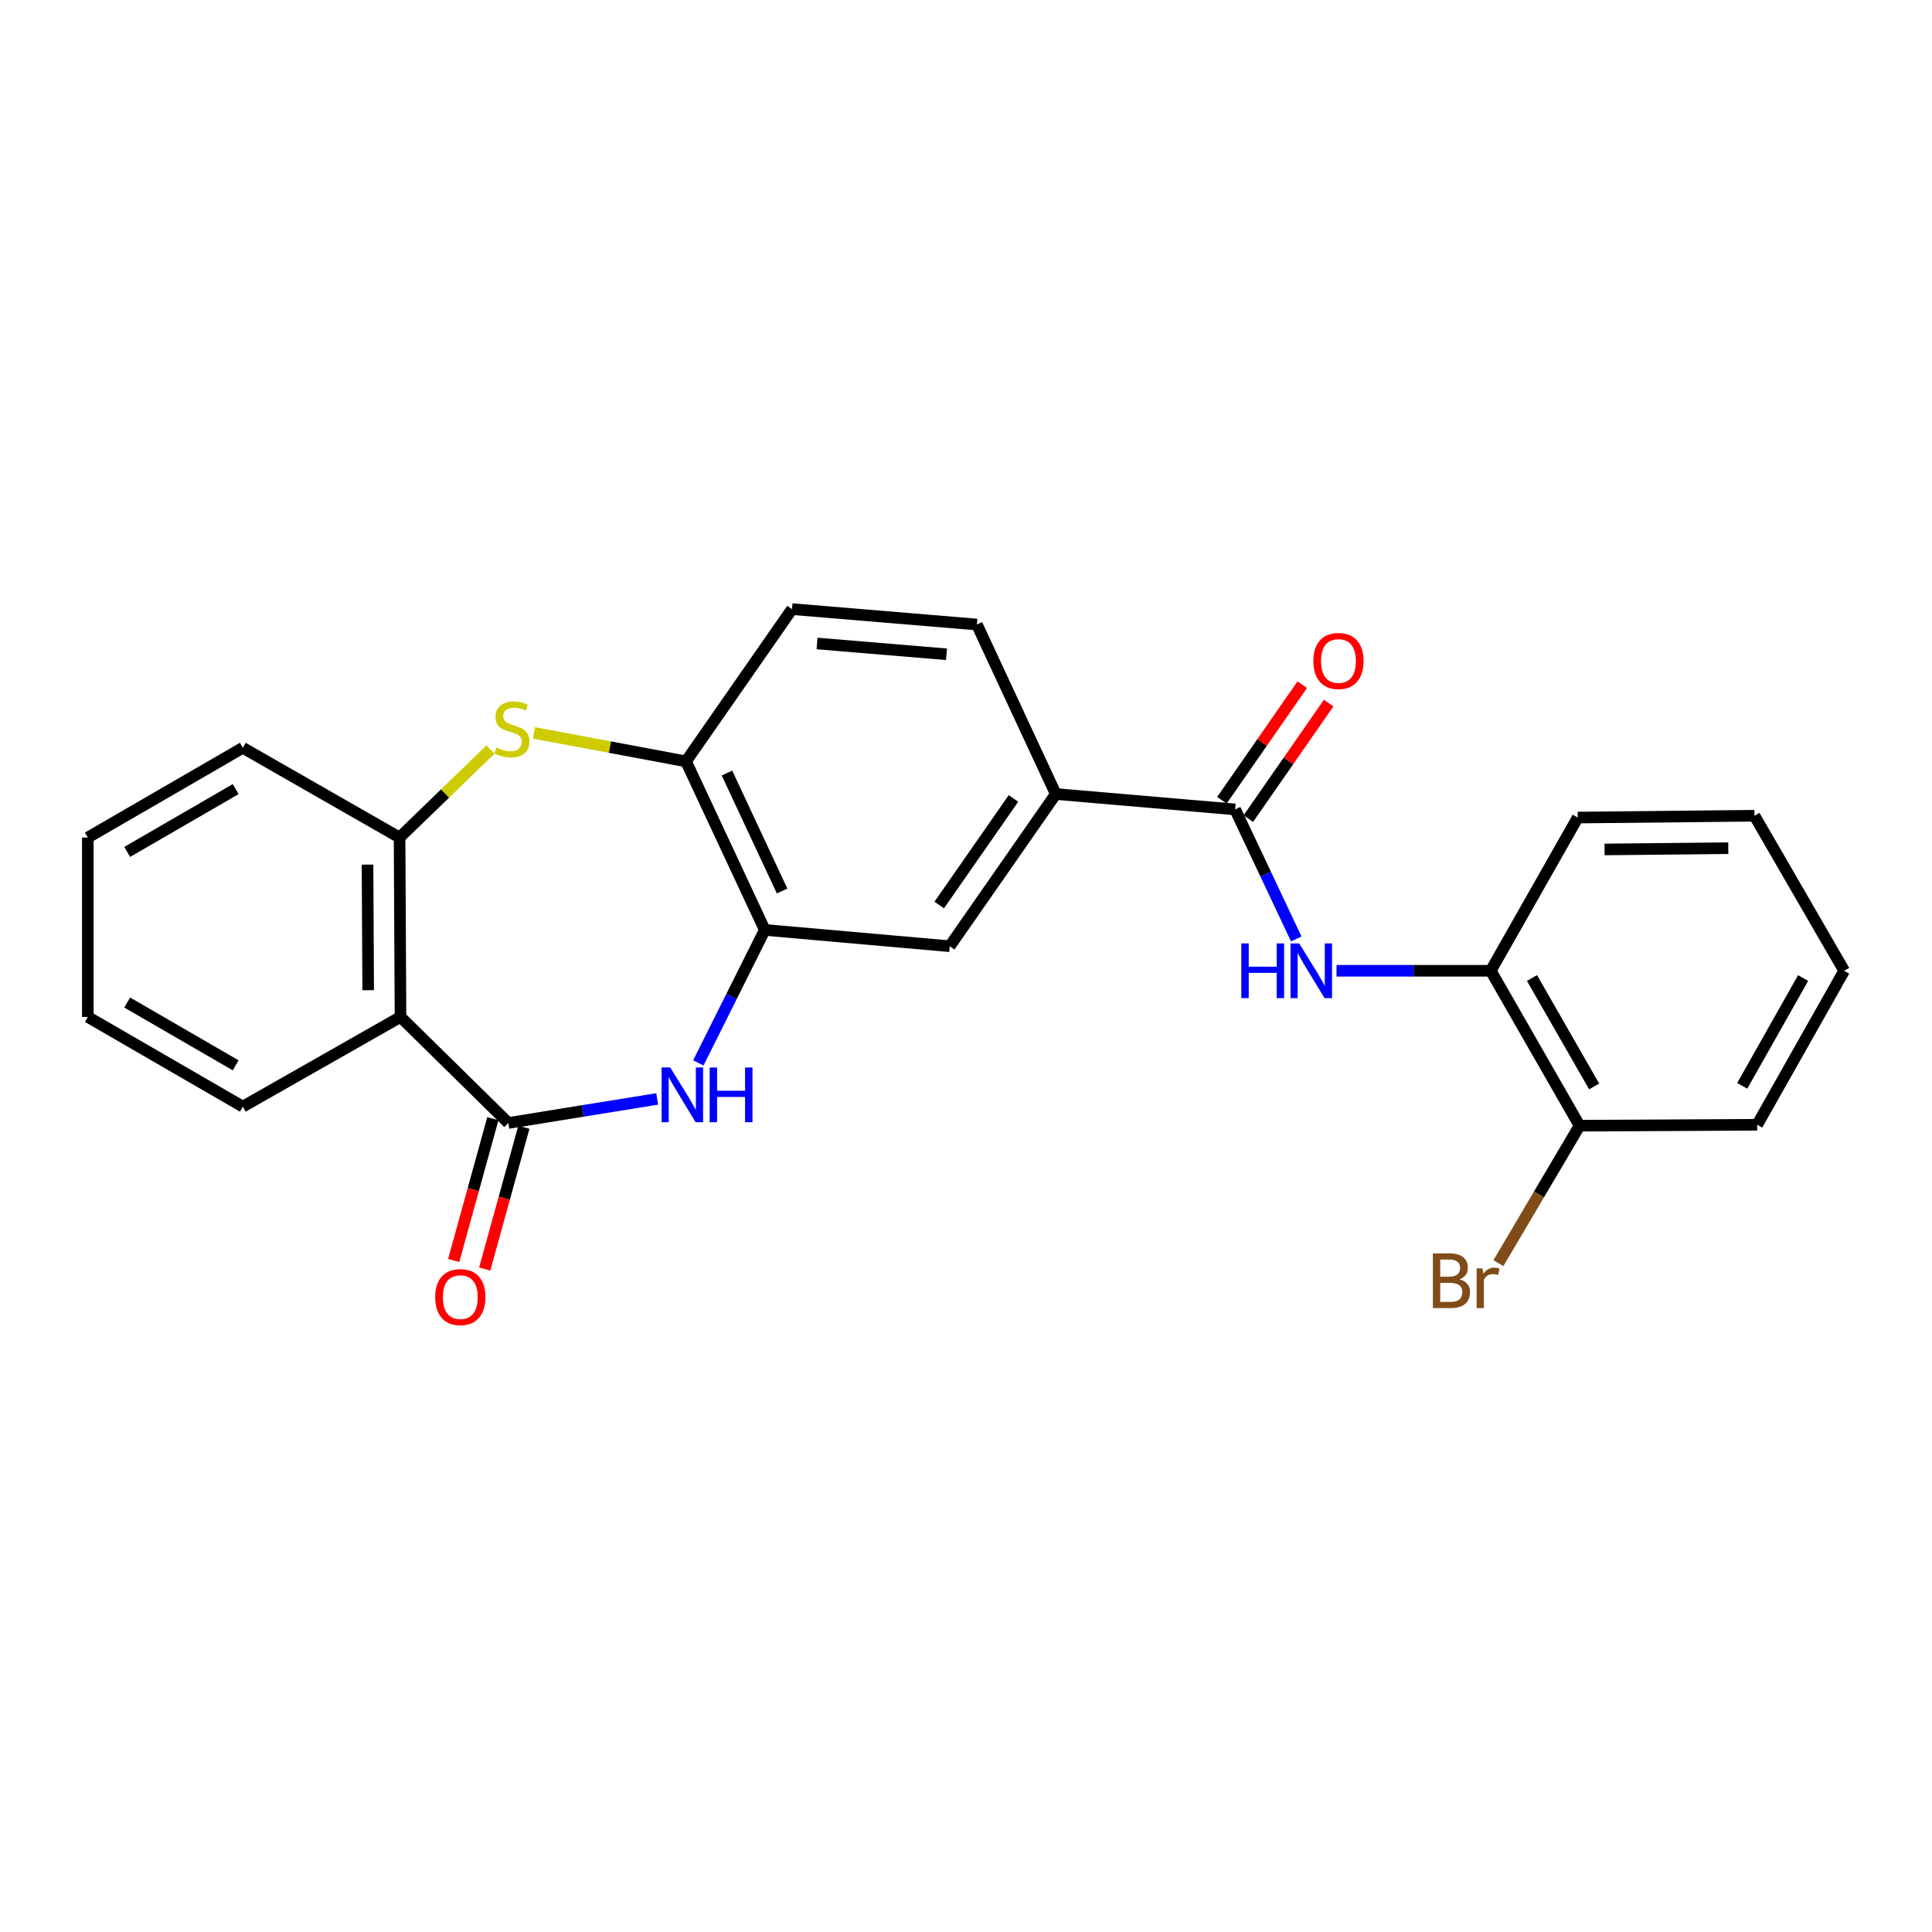 <?xml version='1.0' encoding='iso-8859-1'?>
<svg version='1.1' baseProfile='full'
              xmlns='http://www.w3.org/2000/svg'
                      xmlns:rdkit='http://www.rdkit.org/xml'
                      xmlns:xlink='http://www.w3.org/1999/xlink'
                  xml:space='preserve'
width='1000px' height='1000px' viewBox='0 0 1000 1000'>
<!-- END OF HEADER -->
<rect style='opacity:1.0;fill:#FFFFFF;stroke:none' width='1000' height='1000' x='0' y='0'> </rect>
<path class='bond-0' d='M 263.127,581.248 L 301.646,575.027' style='fill:none;fill-rule:evenodd;stroke:#000000;stroke-width:6px;stroke-linecap:butt;stroke-linejoin:miter;stroke-opacity:1' />
<path class='bond-0' d='M 301.646,575.027 L 340.165,568.806' style='fill:none;fill-rule:evenodd;stroke:#0000FF;stroke-width:6px;stroke-linecap:butt;stroke-linejoin:miter;stroke-opacity:1' />
<path class='bond-1' d='M 263.127,581.248 L 207.296,526.361' style='fill:none;fill-rule:evenodd;stroke:#000000;stroke-width:6px;stroke-linecap:butt;stroke-linejoin:miter;stroke-opacity:1' />
<path class='bond-11' d='M 255.1,579.031 L 244.965,615.733' style='fill:none;fill-rule:evenodd;stroke:#000000;stroke-width:6px;stroke-linecap:butt;stroke-linejoin:miter;stroke-opacity:1' />
<path class='bond-11' d='M 244.965,615.733 L 234.829,652.434' style='fill:none;fill-rule:evenodd;stroke:#FF0000;stroke-width:6px;stroke-linecap:butt;stroke-linejoin:miter;stroke-opacity:1' />
<path class='bond-11' d='M 271.155,583.465 L 261.019,620.166' style='fill:none;fill-rule:evenodd;stroke:#000000;stroke-width:6px;stroke-linecap:butt;stroke-linejoin:miter;stroke-opacity:1' />
<path class='bond-11' d='M 261.019,620.166 L 250.883,656.867' style='fill:none;fill-rule:evenodd;stroke:#FF0000;stroke-width:6px;stroke-linecap:butt;stroke-linejoin:miter;stroke-opacity:1' />
<path class='bond-3' d='M 361.454,550.157 L 378.652,515.742' style='fill:none;fill-rule:evenodd;stroke:#0000FF;stroke-width:6px;stroke-linecap:butt;stroke-linejoin:miter;stroke-opacity:1' />
<path class='bond-3' d='M 378.652,515.742 L 395.85,481.327' style='fill:none;fill-rule:evenodd;stroke:#000000;stroke-width:6px;stroke-linecap:butt;stroke-linejoin:miter;stroke-opacity:1' />
<path class='bond-5' d='M 207.296,526.361 L 206.815,433.508' style='fill:none;fill-rule:evenodd;stroke:#000000;stroke-width:6px;stroke-linecap:butt;stroke-linejoin:miter;stroke-opacity:1' />
<path class='bond-5' d='M 190.569,512.519 L 190.232,447.522' style='fill:none;fill-rule:evenodd;stroke:#000000;stroke-width:6px;stroke-linecap:butt;stroke-linejoin:miter;stroke-opacity:1' />
<path class='bond-17' d='M 207.296,526.361 L 125.677,572.791' style='fill:none;fill-rule:evenodd;stroke:#000000;stroke-width:6px;stroke-linecap:butt;stroke-linejoin:miter;stroke-opacity:1' />
<path class='bond-2' d='M 253.865,387.962 L 230.34,410.735' style='fill:none;fill-rule:evenodd;stroke:#CCCC00;stroke-width:6px;stroke-linecap:butt;stroke-linejoin:miter;stroke-opacity:1' />
<path class='bond-2' d='M 230.34,410.735 L 206.815,433.508' style='fill:none;fill-rule:evenodd;stroke:#000000;stroke-width:6px;stroke-linecap:butt;stroke-linejoin:miter;stroke-opacity:1' />
<path class='bond-25' d='M 276.341,379.343 L 315.707,386.712' style='fill:none;fill-rule:evenodd;stroke:#CCCC00;stroke-width:6px;stroke-linecap:butt;stroke-linejoin:miter;stroke-opacity:1' />
<path class='bond-25' d='M 315.707,386.712 L 355.073,394.082' style='fill:none;fill-rule:evenodd;stroke:#000000;stroke-width:6px;stroke-linecap:butt;stroke-linejoin:miter;stroke-opacity:1' />
<path class='bond-7' d='M 395.85,481.327 L 355.073,394.082' style='fill:none;fill-rule:evenodd;stroke:#000000;stroke-width:6px;stroke-linecap:butt;stroke-linejoin:miter;stroke-opacity:1' />
<path class='bond-7' d='M 404.822,461.188 L 376.278,400.117' style='fill:none;fill-rule:evenodd;stroke:#000000;stroke-width:6px;stroke-linecap:butt;stroke-linejoin:miter;stroke-opacity:1' />
<path class='bond-9' d='M 395.85,481.327 L 491.58,489.766' style='fill:none;fill-rule:evenodd;stroke:#000000;stroke-width:6px;stroke-linecap:butt;stroke-linejoin:miter;stroke-opacity:1' />
<path class='bond-4' d='M 639.301,418.954 L 546.468,410.987' style='fill:none;fill-rule:evenodd;stroke:#000000;stroke-width:6px;stroke-linecap:butt;stroke-linejoin:miter;stroke-opacity:1' />
<path class='bond-6' d='M 639.301,418.954 L 655.124,452.477' style='fill:none;fill-rule:evenodd;stroke:#000000;stroke-width:6px;stroke-linecap:butt;stroke-linejoin:miter;stroke-opacity:1' />
<path class='bond-6' d='M 655.124,452.477 L 670.946,486.001' style='fill:none;fill-rule:evenodd;stroke:#0000FF;stroke-width:6px;stroke-linecap:butt;stroke-linejoin:miter;stroke-opacity:1' />
<path class='bond-12' d='M 646.138,423.708 L 666.933,393.804' style='fill:none;fill-rule:evenodd;stroke:#000000;stroke-width:6px;stroke-linecap:butt;stroke-linejoin:miter;stroke-opacity:1' />
<path class='bond-12' d='M 666.933,393.804 L 687.727,363.9' style='fill:none;fill-rule:evenodd;stroke:#FF0000;stroke-width:6px;stroke-linecap:butt;stroke-linejoin:miter;stroke-opacity:1' />
<path class='bond-12' d='M 632.464,414.199 L 653.259,384.296' style='fill:none;fill-rule:evenodd;stroke:#000000;stroke-width:6px;stroke-linecap:butt;stroke-linejoin:miter;stroke-opacity:1' />
<path class='bond-12' d='M 653.259,384.296 L 674.053,354.392' style='fill:none;fill-rule:evenodd;stroke:#FF0000;stroke-width:6px;stroke-linecap:butt;stroke-linejoin:miter;stroke-opacity:1' />
<path class='bond-18' d='M 206.815,433.508 L 125.677,387.059' style='fill:none;fill-rule:evenodd;stroke:#000000;stroke-width:6px;stroke-linecap:butt;stroke-linejoin:miter;stroke-opacity:1' />
<path class='bond-10' d='M 691.781,502.47 L 731.694,502.47' style='fill:none;fill-rule:evenodd;stroke:#0000FF;stroke-width:6px;stroke-linecap:butt;stroke-linejoin:miter;stroke-opacity:1' />
<path class='bond-10' d='M 731.694,502.47 L 771.608,502.47' style='fill:none;fill-rule:evenodd;stroke:#000000;stroke-width:6px;stroke-linecap:butt;stroke-linejoin:miter;stroke-opacity:1' />
<path class='bond-14' d='M 355.073,394.082 L 409.933,315.276' style='fill:none;fill-rule:evenodd;stroke:#000000;stroke-width:6px;stroke-linecap:butt;stroke-linejoin:miter;stroke-opacity:1' />
<path class='bond-8' d='M 546.468,410.987 L 491.58,489.766' style='fill:none;fill-rule:evenodd;stroke:#000000;stroke-width:6px;stroke-linecap:butt;stroke-linejoin:miter;stroke-opacity:1' />
<path class='bond-8' d='M 524.569,413.283 L 486.148,468.428' style='fill:none;fill-rule:evenodd;stroke:#000000;stroke-width:6px;stroke-linecap:butt;stroke-linejoin:miter;stroke-opacity:1' />
<path class='bond-15' d='M 546.468,410.987 L 505.635,323.252' style='fill:none;fill-rule:evenodd;stroke:#000000;stroke-width:6px;stroke-linecap:butt;stroke-linejoin:miter;stroke-opacity:1' />
<path class='bond-13' d='M 771.608,502.47 L 817.576,582.655' style='fill:none;fill-rule:evenodd;stroke:#000000;stroke-width:6px;stroke-linecap:butt;stroke-linejoin:miter;stroke-opacity:1' />
<path class='bond-13' d='M 792.952,506.214 L 825.13,562.344' style='fill:none;fill-rule:evenodd;stroke:#000000;stroke-width:6px;stroke-linecap:butt;stroke-linejoin:miter;stroke-opacity:1' />
<path class='bond-19' d='M 771.608,502.47 L 816.632,423.164' style='fill:none;fill-rule:evenodd;stroke:#000000;stroke-width:6px;stroke-linecap:butt;stroke-linejoin:miter;stroke-opacity:1' />
<path class='bond-16' d='M 817.576,582.655 L 796.572,618.23' style='fill:none;fill-rule:evenodd;stroke:#000000;stroke-width:6px;stroke-linecap:butt;stroke-linejoin:miter;stroke-opacity:1' />
<path class='bond-16' d='M 796.572,618.23 L 775.568,653.806' style='fill:none;fill-rule:evenodd;stroke:#7F4C19;stroke-width:6px;stroke-linecap:butt;stroke-linejoin:miter;stroke-opacity:1' />
<path class='bond-20' d='M 817.576,582.655 L 909.521,582.174' style='fill:none;fill-rule:evenodd;stroke:#000000;stroke-width:6px;stroke-linecap:butt;stroke-linejoin:miter;stroke-opacity:1' />
<path class='bond-27' d='M 409.933,315.276 L 505.635,323.252' style='fill:none;fill-rule:evenodd;stroke:#000000;stroke-width:6px;stroke-linecap:butt;stroke-linejoin:miter;stroke-opacity:1' />
<path class='bond-27' d='M 422.905,333.07 L 489.896,338.653' style='fill:none;fill-rule:evenodd;stroke:#000000;stroke-width:6px;stroke-linecap:butt;stroke-linejoin:miter;stroke-opacity:1' />
<path class='bond-21' d='M 125.677,572.791 L 45.455,526.361' style='fill:none;fill-rule:evenodd;stroke:#000000;stroke-width:6px;stroke-linecap:butt;stroke-linejoin:miter;stroke-opacity:1' />
<path class='bond-21' d='M 121.986,551.412 L 65.831,518.91' style='fill:none;fill-rule:evenodd;stroke:#000000;stroke-width:6px;stroke-linecap:butt;stroke-linejoin:miter;stroke-opacity:1' />
<path class='bond-26' d='M 125.677,387.059 L 45.455,433.508' style='fill:none;fill-rule:evenodd;stroke:#000000;stroke-width:6px;stroke-linecap:butt;stroke-linejoin:miter;stroke-opacity:1' />
<path class='bond-26' d='M 121.989,408.44 L 65.833,440.954' style='fill:none;fill-rule:evenodd;stroke:#000000;stroke-width:6px;stroke-linecap:butt;stroke-linejoin:miter;stroke-opacity:1' />
<path class='bond-23' d='M 816.632,423.164 L 908.115,422.229' style='fill:none;fill-rule:evenodd;stroke:#000000;stroke-width:6px;stroke-linecap:butt;stroke-linejoin:miter;stroke-opacity:1' />
<path class='bond-23' d='M 830.525,439.678 L 894.562,439.024' style='fill:none;fill-rule:evenodd;stroke:#000000;stroke-width:6px;stroke-linecap:butt;stroke-linejoin:miter;stroke-opacity:1' />
<path class='bond-28' d='M 909.521,582.174 L 954.545,502.47' style='fill:none;fill-rule:evenodd;stroke:#000000;stroke-width:6px;stroke-linecap:butt;stroke-linejoin:miter;stroke-opacity:1' />
<path class='bond-28' d='M 901.773,562.026 L 933.29,506.234' style='fill:none;fill-rule:evenodd;stroke:#000000;stroke-width:6px;stroke-linecap:butt;stroke-linejoin:miter;stroke-opacity:1' />
<path class='bond-22' d='M 45.455,526.361 L 45.455,433.508' style='fill:none;fill-rule:evenodd;stroke:#000000;stroke-width:6px;stroke-linecap:butt;stroke-linejoin:miter;stroke-opacity:1' />
<path class='bond-24' d='M 908.115,422.229 L 954.545,502.47' style='fill:none;fill-rule:evenodd;stroke:#000000;stroke-width:6px;stroke-linecap:butt;stroke-linejoin:miter;stroke-opacity:1' />
<path  class='atom-1' d='M 346.925 552.543
L 356.205 567.543
Q 357.125 569.023, 358.605 571.703
Q 360.085 574.383, 360.165 574.543
L 360.165 552.543
L 363.925 552.543
L 363.925 580.863
L 360.045 580.863
L 350.085 564.463
Q 348.925 562.543, 347.685 560.343
Q 346.485 558.143, 346.125 557.463
L 346.125 580.863
L 342.445 580.863
L 342.445 552.543
L 346.925 552.543
' fill='#0000FF'/>
<path  class='atom-1' d='M 367.325 552.543
L 371.165 552.543
L 371.165 564.583
L 385.645 564.583
L 385.645 552.543
L 389.485 552.543
L 389.485 580.863
L 385.645 580.863
L 385.645 567.783
L 371.165 567.783
L 371.165 580.863
L 367.325 580.863
L 367.325 552.543
' fill='#0000FF'/>
<path  class='atom-3' d='M 256.969 386.934
Q 257.289 387.054, 258.609 387.614
Q 259.929 388.174, 261.369 388.534
Q 262.849 388.854, 264.289 388.854
Q 266.969 388.854, 268.529 387.574
Q 270.089 386.254, 270.089 383.974
Q 270.089 382.414, 269.289 381.454
Q 268.529 380.494, 267.329 379.974
Q 266.129 379.454, 264.129 378.854
Q 261.609 378.094, 260.089 377.374
Q 258.609 376.654, 257.529 375.134
Q 256.489 373.614, 256.489 371.054
Q 256.489 367.494, 258.889 365.294
Q 261.329 363.094, 266.129 363.094
Q 269.409 363.094, 273.129 364.654
L 272.209 367.734
Q 268.809 366.334, 266.249 366.334
Q 263.489 366.334, 261.969 367.494
Q 260.449 368.614, 260.489 370.574
Q 260.489 372.094, 261.249 373.014
Q 262.049 373.934, 263.169 374.454
Q 264.329 374.974, 266.249 375.574
Q 268.809 376.374, 270.329 377.174
Q 271.849 377.974, 272.929 379.614
Q 274.049 381.214, 274.049 383.974
Q 274.049 387.894, 271.409 390.014
Q 268.809 392.094, 264.449 392.094
Q 261.929 392.094, 260.009 391.534
Q 258.129 391.014, 255.889 390.094
L 256.969 386.934
' fill='#CCCC00'/>
<path  class='atom-7' d='M 642.498 488.31
L 646.338 488.31
L 646.338 500.35
L 660.818 500.35
L 660.818 488.31
L 664.658 488.31
L 664.658 516.63
L 660.818 516.63
L 660.818 503.55
L 646.338 503.55
L 646.338 516.63
L 642.498 516.63
L 642.498 488.31
' fill='#0000FF'/>
<path  class='atom-7' d='M 672.458 488.31
L 681.738 503.31
Q 682.658 504.79, 684.138 507.47
Q 685.618 510.15, 685.698 510.31
L 685.698 488.31
L 689.458 488.31
L 689.458 516.63
L 685.578 516.63
L 675.618 500.23
Q 674.458 498.31, 673.218 496.11
Q 672.018 493.91, 671.658 493.23
L 671.658 516.63
L 667.978 516.63
L 667.978 488.31
L 672.458 488.31
' fill='#0000FF'/>
<path  class='atom-12' d='M 225.256 671.386
Q 225.256 664.586, 228.616 660.786
Q 231.976 656.986, 238.256 656.986
Q 244.536 656.986, 247.896 660.786
Q 251.256 664.586, 251.256 671.386
Q 251.256 678.266, 247.856 682.186
Q 244.456 686.066, 238.256 686.066
Q 232.016 686.066, 228.616 682.186
Q 225.256 678.306, 225.256 671.386
M 238.256 682.866
Q 242.576 682.866, 244.896 679.986
Q 247.256 677.066, 247.256 671.386
Q 247.256 665.826, 244.896 663.026
Q 242.576 660.186, 238.256 660.186
Q 233.936 660.186, 231.576 662.986
Q 229.256 665.786, 229.256 671.386
Q 229.256 677.106, 231.576 679.986
Q 233.936 682.866, 238.256 682.866
' fill='#FF0000'/>
<path  class='atom-13' d='M 679.783 342.124
Q 679.783 335.324, 683.143 331.524
Q 686.503 327.724, 692.783 327.724
Q 699.063 327.724, 702.423 331.524
Q 705.783 335.324, 705.783 342.124
Q 705.783 349.004, 702.383 352.924
Q 698.983 356.804, 692.783 356.804
Q 686.543 356.804, 683.143 352.924
Q 679.783 349.044, 679.783 342.124
M 692.783 353.604
Q 697.103 353.604, 699.423 350.724
Q 701.783 347.804, 701.783 342.124
Q 701.783 336.564, 699.423 333.764
Q 697.103 330.924, 692.783 330.924
Q 688.463 330.924, 686.103 333.724
Q 683.783 336.524, 683.783 342.124
Q 683.783 347.844, 686.103 350.724
Q 688.463 353.604, 692.783 353.604
' fill='#FF0000'/>
<path  class='atom-17' d='M 755.421 662.175
Q 758.141 662.935, 759.501 664.615
Q 760.901 666.255, 760.901 668.695
Q 760.901 672.615, 758.381 674.855
Q 755.901 677.055, 751.181 677.055
L 741.661 677.055
L 741.661 648.735
L 750.021 648.735
Q 754.861 648.735, 757.301 650.695
Q 759.741 652.655, 759.741 656.255
Q 759.741 660.535, 755.421 662.175
M 745.461 651.935
L 745.461 660.815
L 750.021 660.815
Q 752.821 660.815, 754.261 659.695
Q 755.741 658.535, 755.741 656.255
Q 755.741 651.935, 750.021 651.935
L 745.461 651.935
M 751.181 673.855
Q 753.941 673.855, 755.421 672.535
Q 756.901 671.215, 756.901 668.695
Q 756.901 666.375, 755.261 665.215
Q 753.661 664.015, 750.581 664.015
L 745.461 664.015
L 745.461 673.855
L 751.181 673.855
' fill='#7F4C19'/>
<path  class='atom-17' d='M 767.341 656.495
L 767.781 659.335
Q 769.941 656.135, 773.461 656.135
Q 774.581 656.135, 776.101 656.535
L 775.501 659.895
Q 773.781 659.495, 772.821 659.495
Q 771.141 659.495, 770.021 660.175
Q 768.941 660.815, 768.061 662.375
L 768.061 677.055
L 764.301 677.055
L 764.301 656.495
L 767.341 656.495
' fill='#7F4C19'/>
</svg>
